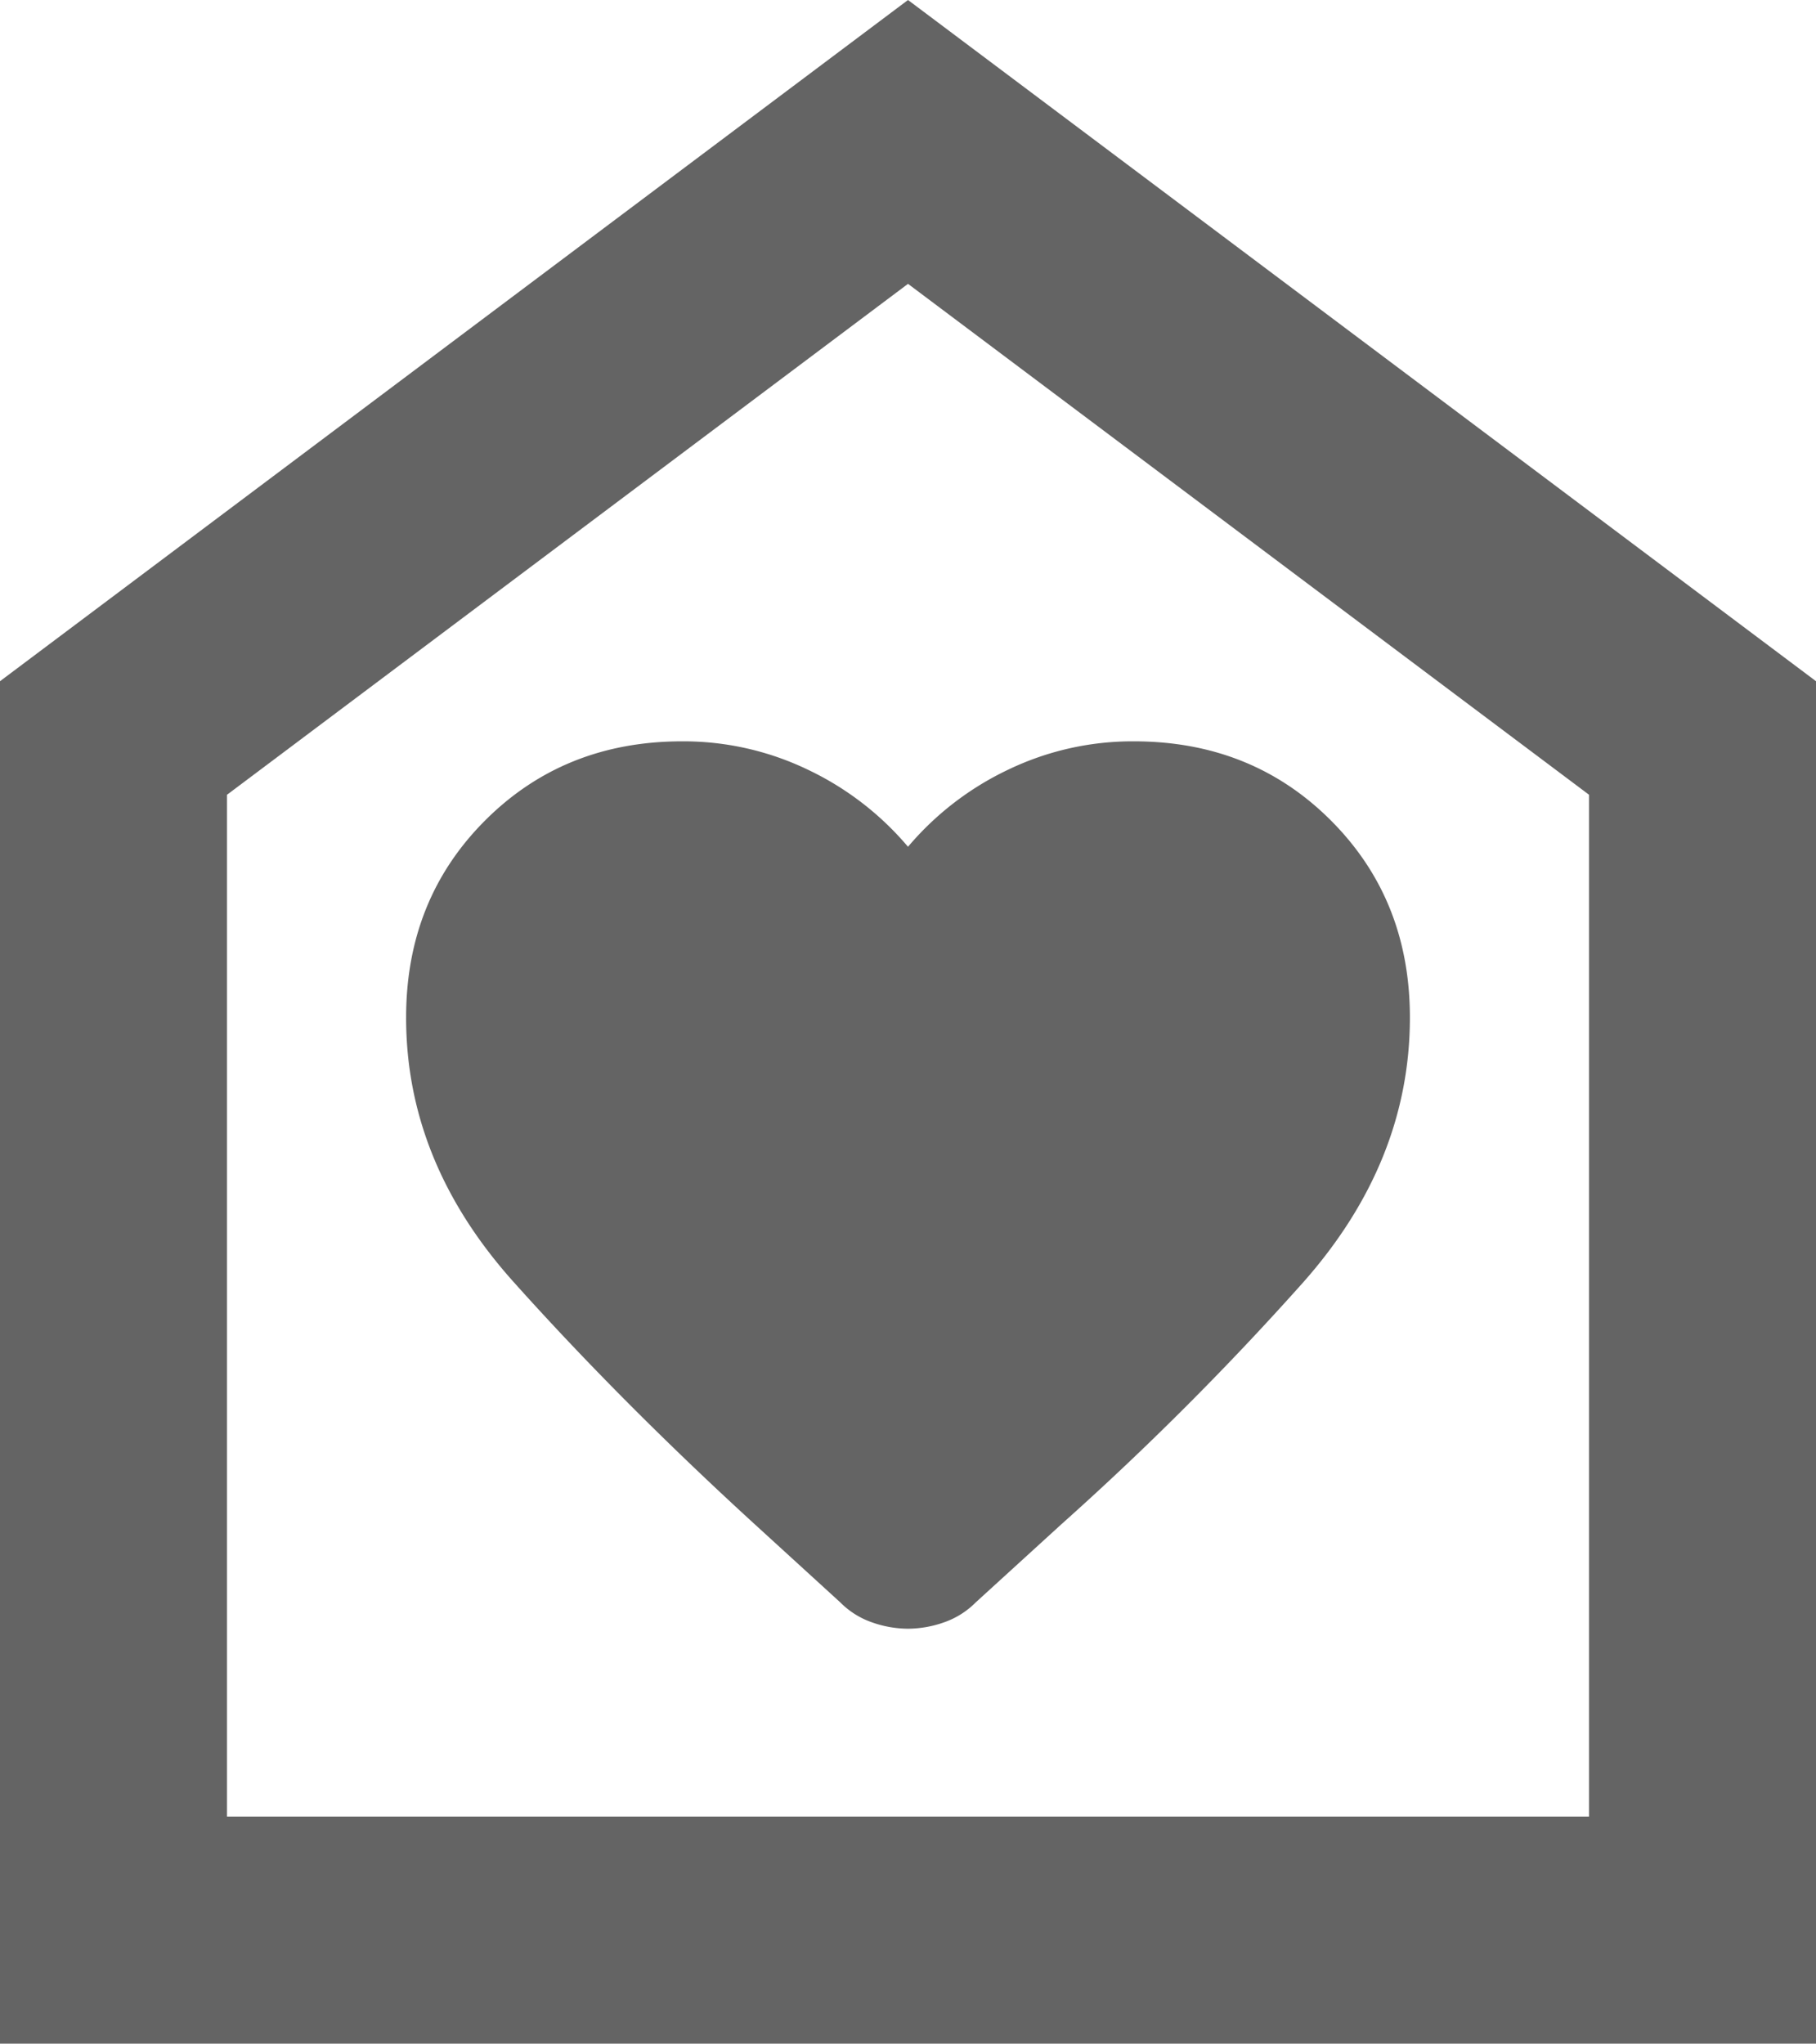 <svg xmlns="http://www.w3.org/2000/svg" width="197.979" height="222.727" viewBox="0 0 197.979 222.727">
    <g id="Group_1366" data-name="Group 1366" transform="translate(-1015 -1631)">
        <path id="Path_532" data-name="Path 532" d="M160-617.273V-765.758L258.99-840l98.99,74.242v148.484Zm24.747-24.747H333.232V-753.384L258.99-809.065l-74.242,55.682Z" transform="translate(855 2471)" fill="#646464"/>
        <path id="Path_533" data-name="Path 533" d="M134.716-757.289a11.909,11.909,0,0,1-3.9-.684,9.04,9.04,0,0,1-3.488-2.189l-9.439-8.618q-14.5-13.269-26.2-26.332T80-823.906q0-12.859,8.618-21.476T110.094-854a31.274,31.274,0,0,1,13.679,3.078,32.586,32.586,0,0,1,10.943,8.413,32.587,32.587,0,0,1,10.943-8.413A31.274,31.274,0,0,1,159.338-854q12.858,0,21.476,8.618t8.618,21.476q0,15.731-11.627,28.862a327.413,327.413,0,0,1-26.4,26.4l-9.3,8.481a9.04,9.04,0,0,1-3.488,2.189A11.909,11.909,0,0,1,134.716-757.289Z" transform="translate(979.274 2565.795)" fill="#646464"/>
    </g>
</svg>